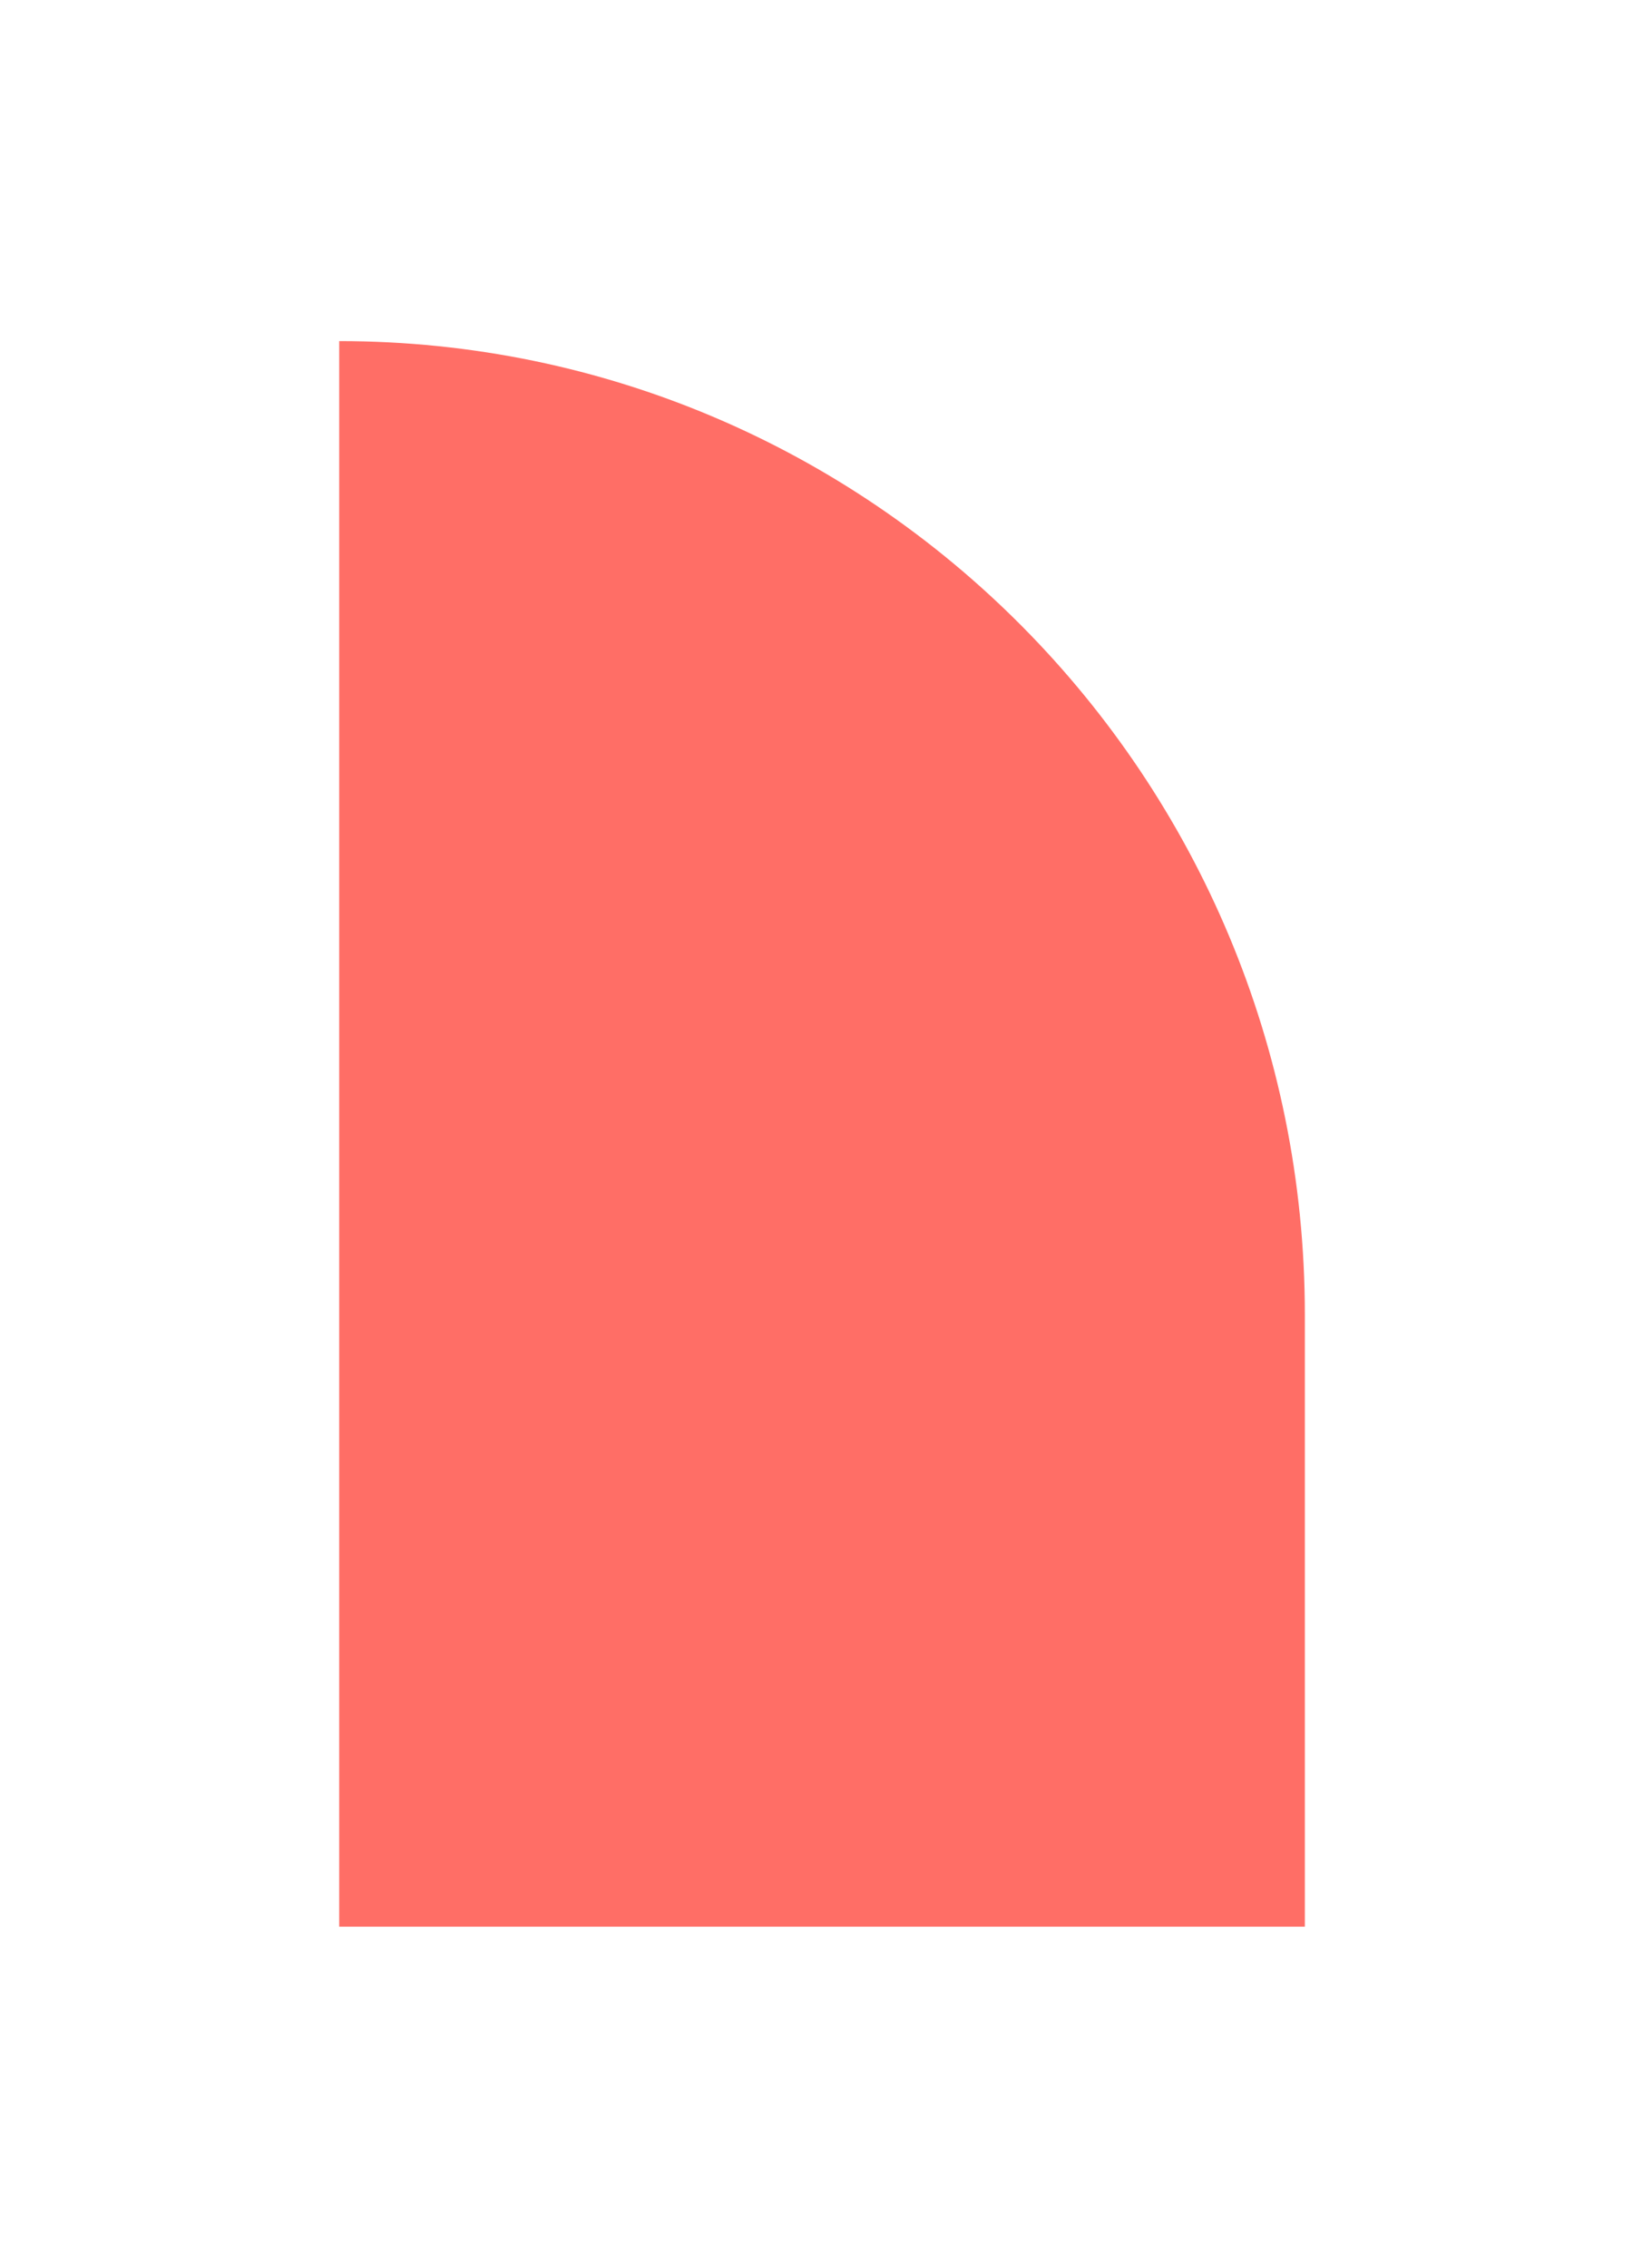 <?xml version="1.0"?>
<svg xmlns="http://www.w3.org/2000/svg" width="197" height="272" viewBox="0 0 197 272" fill="none">
<g filter="url(#filter0_d)">
<path d="M10.697 20.91V211.084H126.55V137.68C126.55 73.193 74.678 20.91 10.697 20.91Z" fill="#FF6E66"/>
</g>
<defs>
<filter id="filter0_d" x="0.697" y="0.91" width="195.853" height="270.174" filterUnits="userSpaceOnUse" color-interpolation-filters="sRGB">
<feFlood flood-opacity="0" result="BackgroundImageFix"/>
<feColorMatrix in="SourceAlpha" type="matrix" values="0 0 0 0 0 0 0 0 0 0 0 0 0 0 0 0 0 0 127 0"/>
<feOffset dx="30" dy="20"/>
<feGaussianBlur stdDeviation="20"/>
<feColorMatrix type="matrix" values="0 0 0 0 0 0 0 0 0 0 0 0 0 0 0 0 0 0 0.13 0"/>
<feBlend mode="normal" in2="BackgroundImageFix" result="effect1_dropShadow"/>
<feBlend mode="normal" in="SourceGraphic" in2="effect1_dropShadow" result="shape"/>
</filter>
</defs>
</svg>
